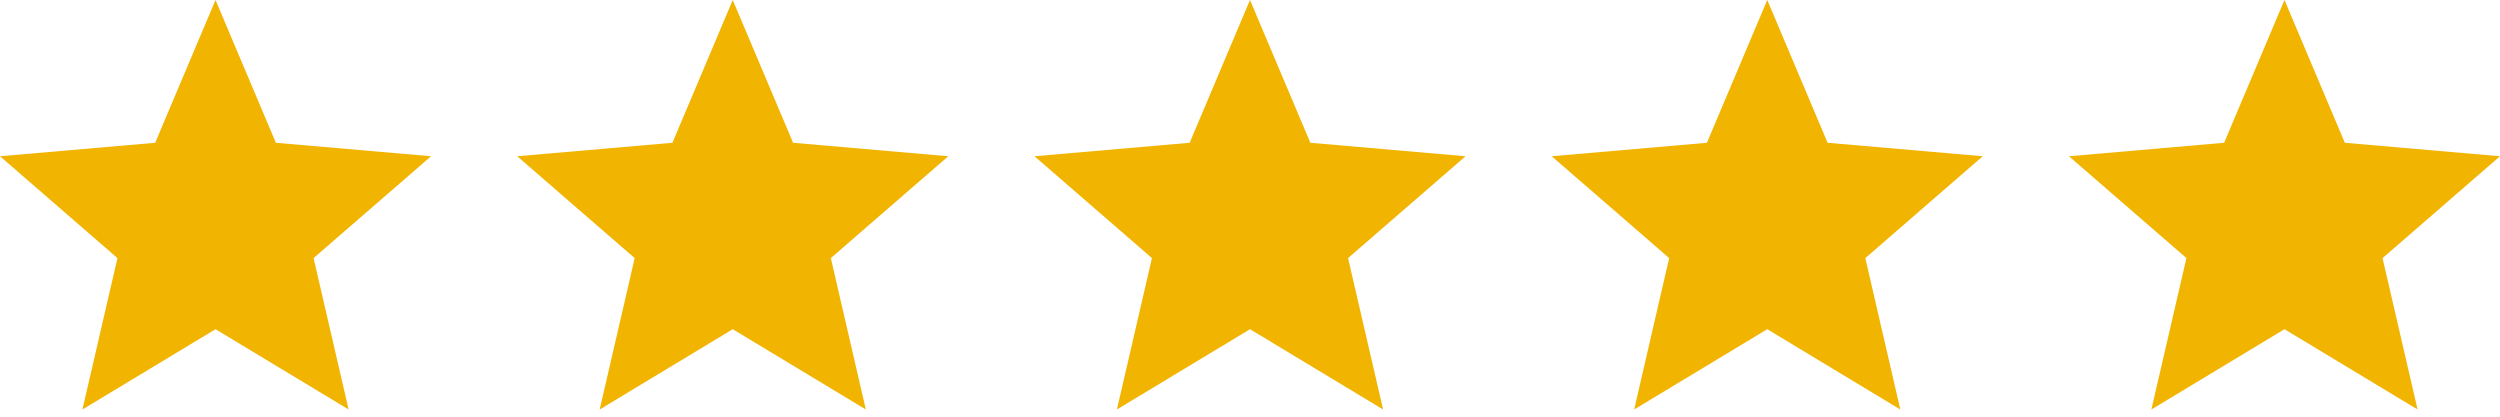 <?xml version="1.0" encoding="UTF-8"?>
<svg xmlns="http://www.w3.org/2000/svg" width="72" height="12" viewBox="0 0 72 12" fill="none">
  <path d="M2.374 11.793L3.383 7.433L0 4.5L4.469 4.112L6.207 0L7.945 4.112L12.414 4.5L9.031 7.433L10.04 11.793L6.207 9.481L2.374 11.793Z" fill="#F1B400"></path>
  <path d="M17.271 11.793L18.279 7.433L14.896 4.5L19.366 4.112L21.103 0L22.841 4.112L27.31 4.5L23.928 7.433L24.936 11.793L21.103 9.481L17.271 11.793Z" fill="#F1B400"></path>
  <path d="M32.167 11.793L33.176 7.433L29.793 4.5L34.262 4.112L36 0L37.738 4.112L42.207 4.5L38.824 7.433L39.833 11.793L36 9.481L32.167 11.793Z" fill="#F1B400"></path>
  <path d="M47.064 11.793L48.072 7.433L44.69 4.5L49.159 4.112L50.897 0L52.635 4.112L57.103 4.5L53.721 7.433L54.729 11.793L50.897 9.481L47.064 11.793Z" fill="#F1B400"></path>
  <path d="M61.96 11.793L62.969 7.433L59.586 4.5L64.055 4.112L65.793 0L67.531 4.112L72 4.5L68.617 7.433L69.626 11.793L65.793 9.481L61.96 11.793Z" fill="#F1B400"></path>
</svg>
